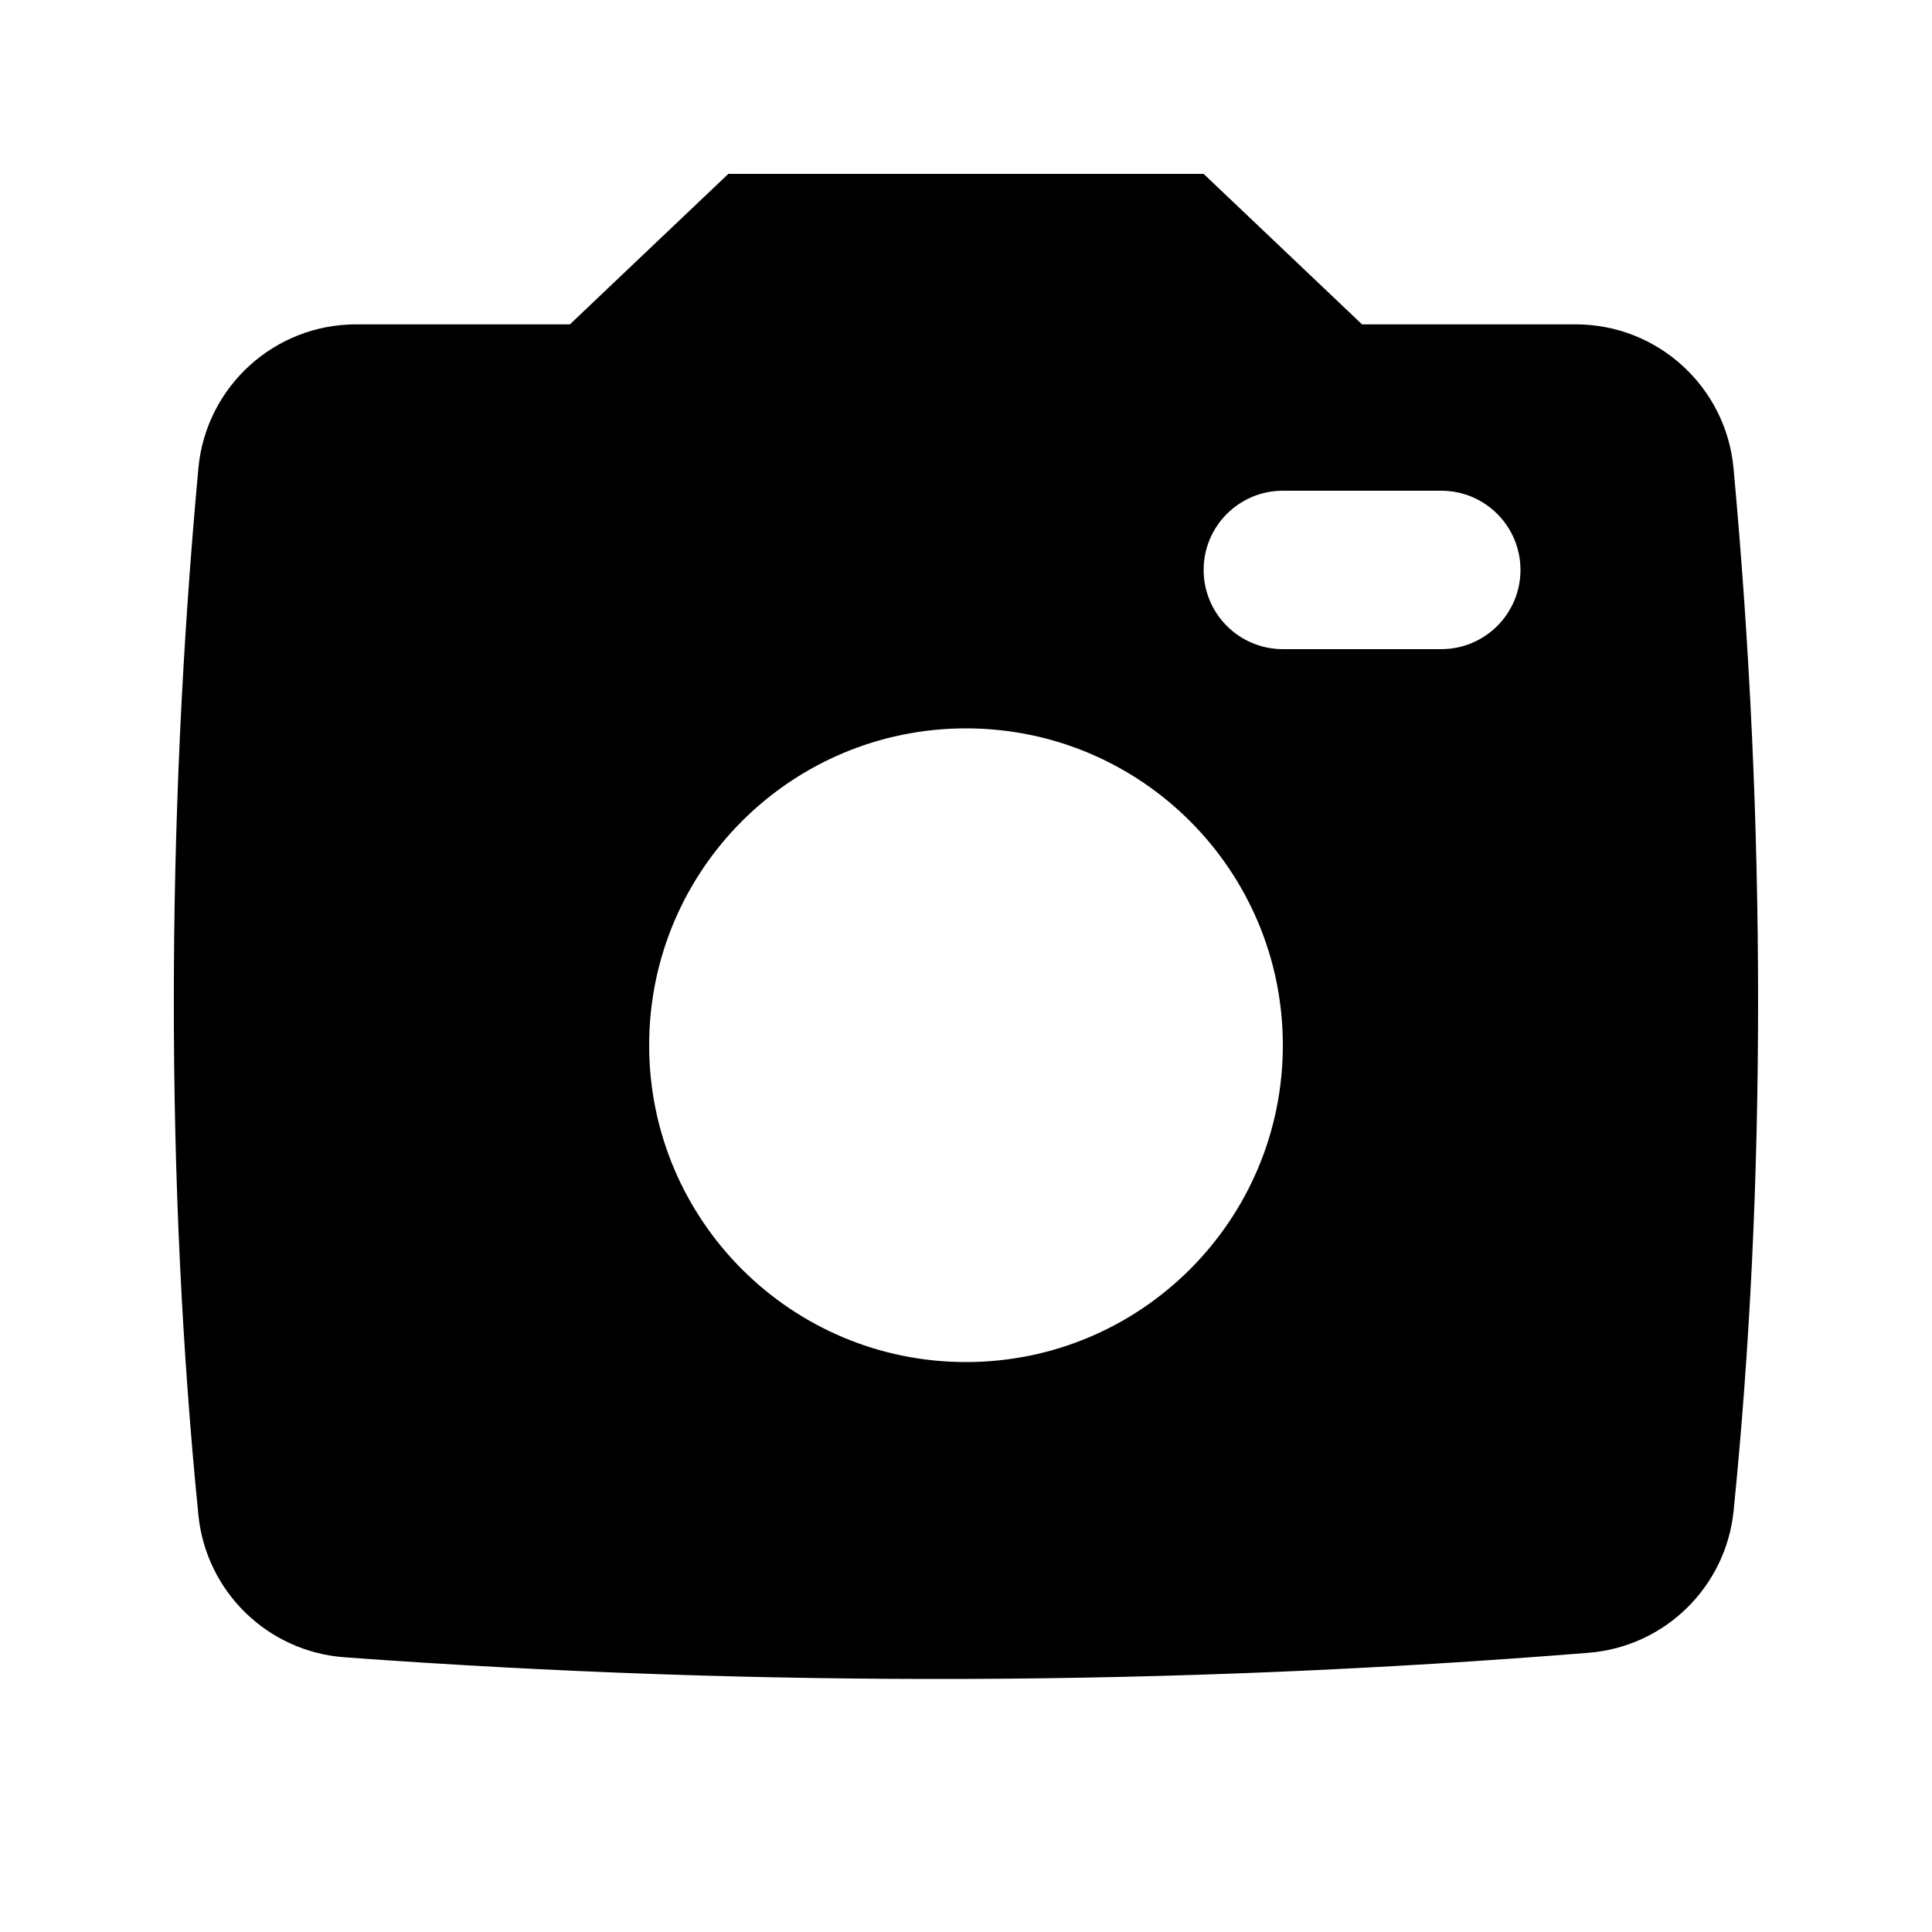 <?xml version="1.0" encoding="UTF-8"?>
<!-- Uploaded to: ICON Repo, www.svgrepo.com, Generator: ICON Repo Mixer Tools -->
<svg fill="#000000" width="800px" height="800px" version="1.1" viewBox="144 144 512 512" xmlns="http://www.w3.org/2000/svg">
 <path d="m238.39 229.96h56.645l41.984-39.883h125.95l41.98 39.883h56.645c21.695 0 39.816 16.531 41.809 38.137 4.34 47.113 6.508 94.23 6.508 141.35 0 47.023-2.16 91.996-6.484 134.91-2.031 20.176-18.191 36.016-38.406 37.645-55.016 4.422-110.03 6.734-165.03 6.93-54.895 0.191-109.79-1.719-164.7-5.738-20.355-1.488-36.691-17.402-38.715-37.711-4.34-43.578-6.508-88.922-6.508-136.04 0-47.117 2.168-94.234 6.508-141.35 1.992-21.605 20.113-38.137 41.809-38.137zm161.61 275c46.371 0 83.965-37.594 83.965-83.965 0-46.375-37.594-83.969-83.965-83.969-46.375 0-83.969 37.594-83.969 83.969 0 46.371 37.594 83.965 83.969 83.965zm83.965-188.93h41.984c11.594 0 20.992-9.398 20.992-20.992s-9.398-20.992-20.992-20.992h-41.984c-11.59 0-20.988 9.398-20.988 20.992s9.398 20.992 20.988 20.992z"/>
</svg>
